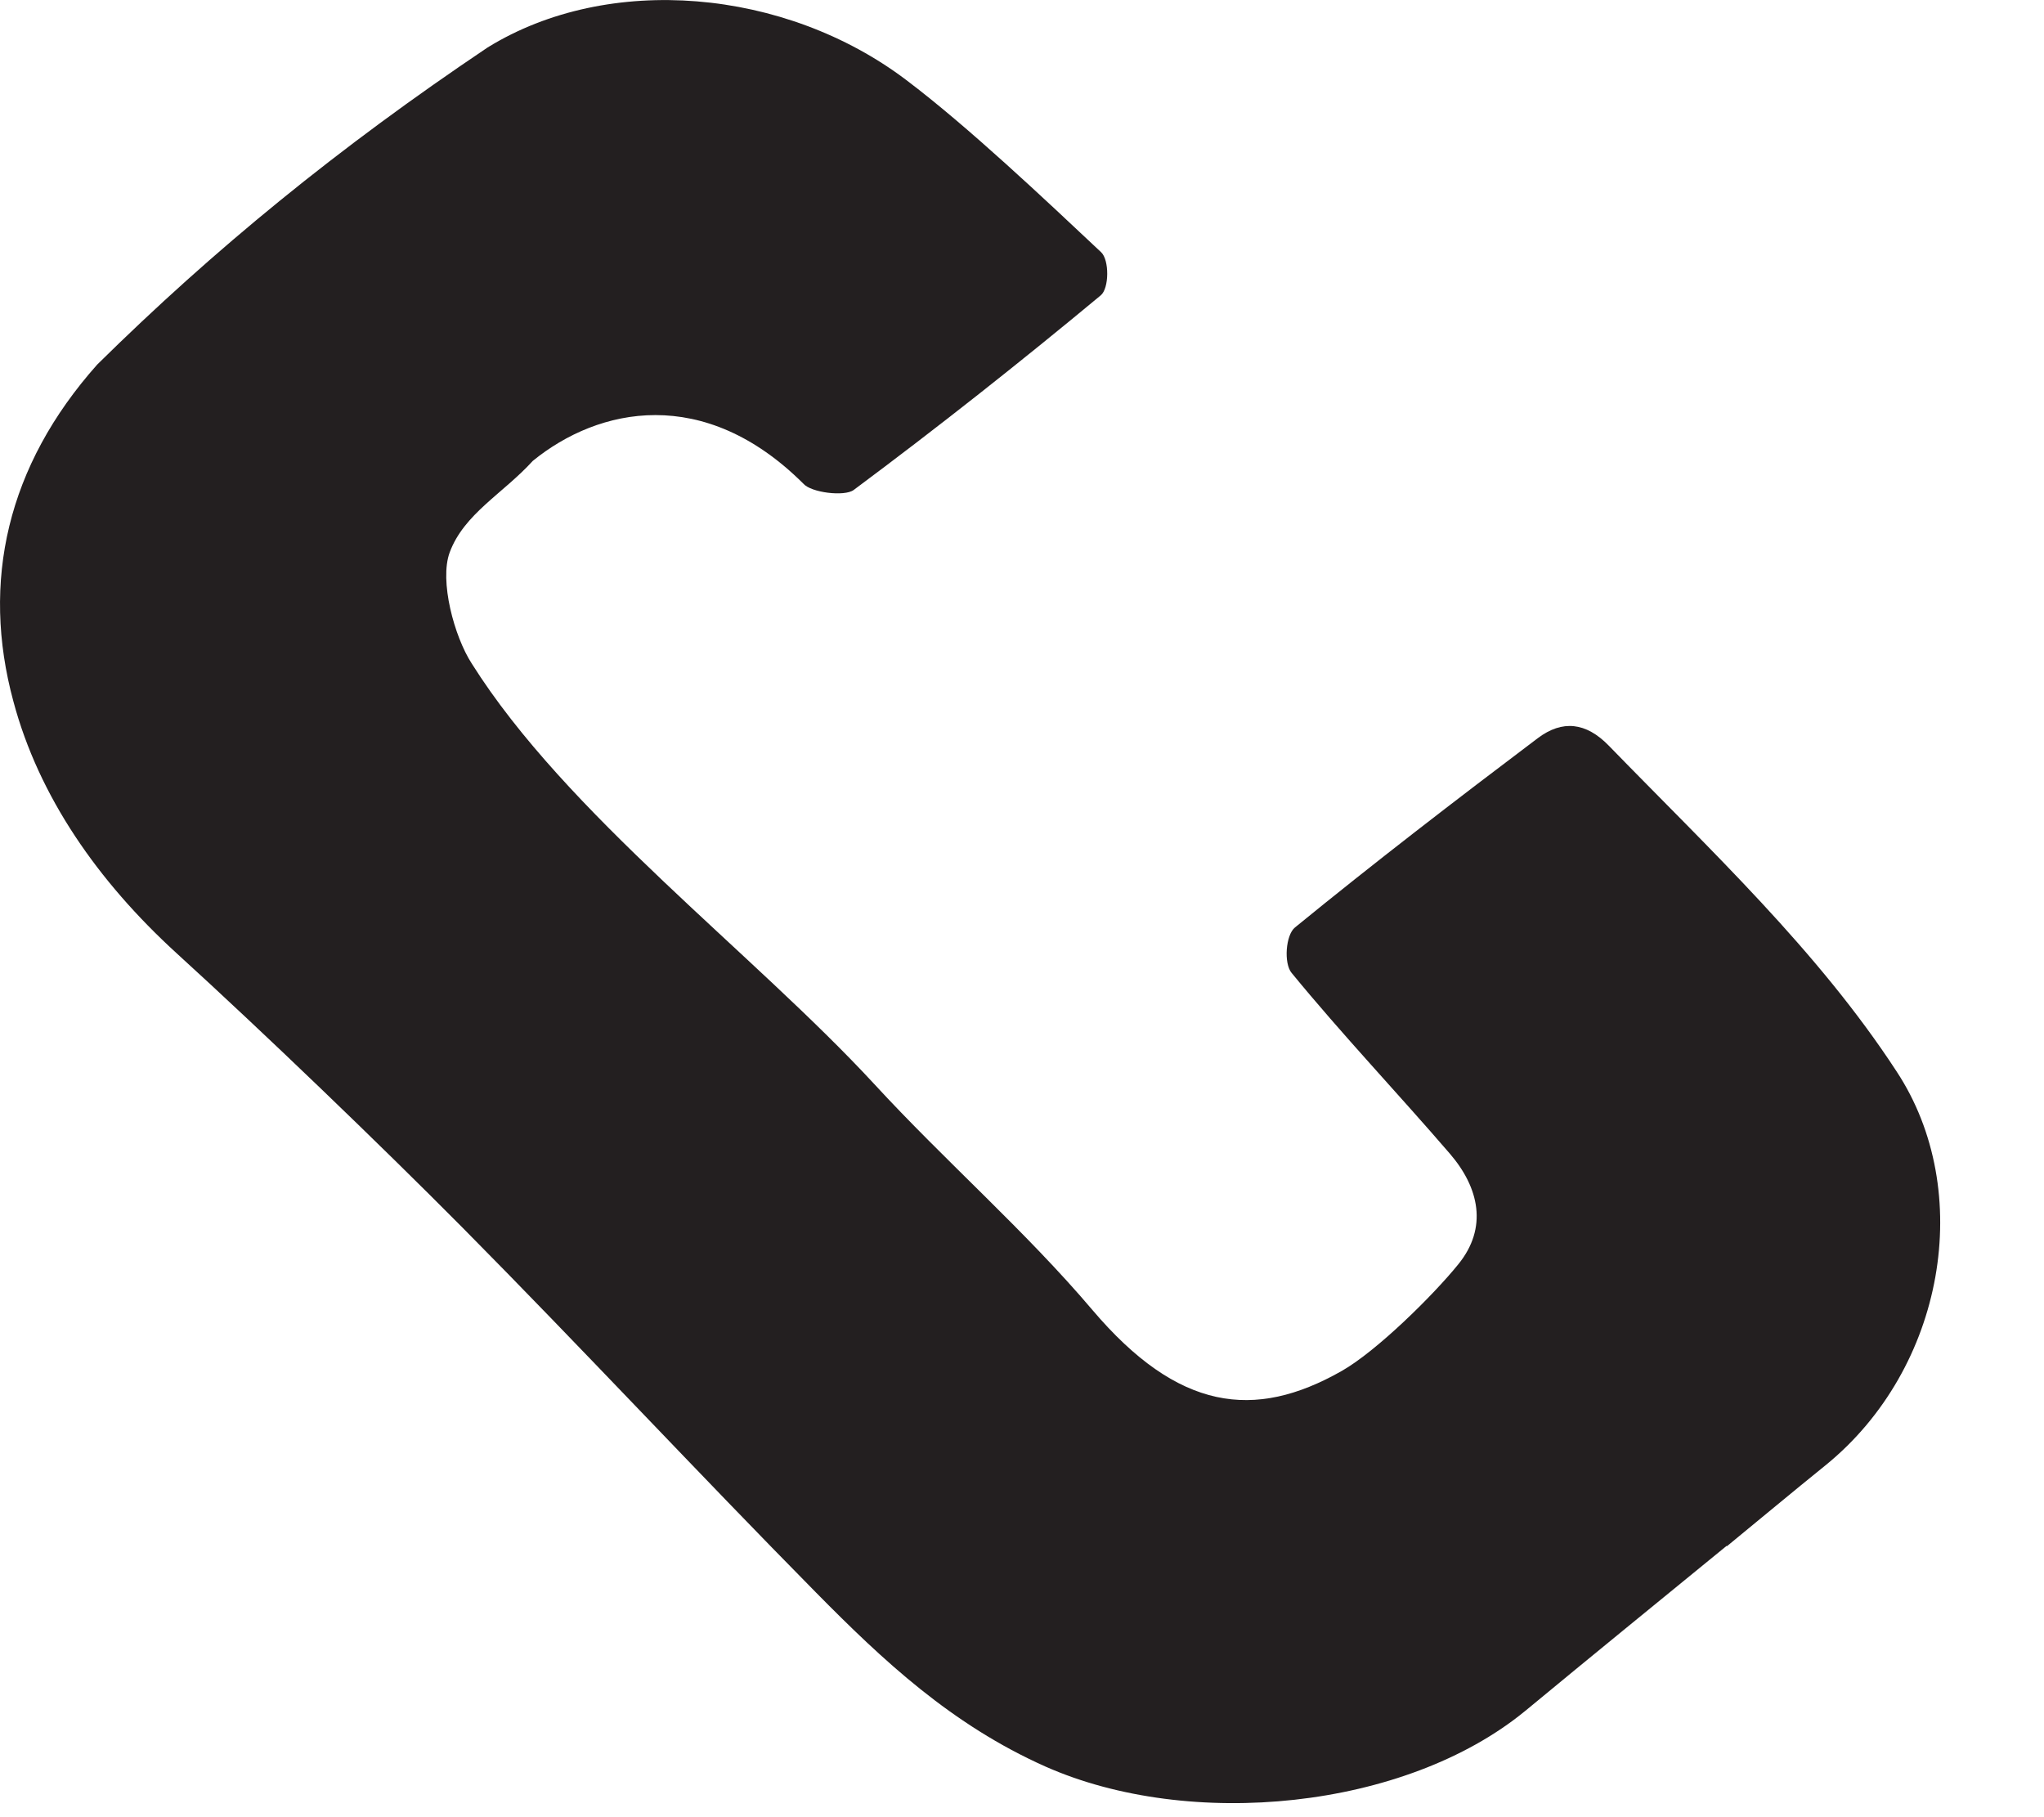 <?xml version="1.0" encoding="utf-8"?>
<svg xmlns="http://www.w3.org/2000/svg" fill="none" height="100%" overflow="visible" preserveAspectRatio="none" style="display: block;" viewBox="0 0 9 8" width="100%">
<path d="M7.602 6.806C7.306 7.048 7.011 7.288 6.716 7.532C6.186 7.967 5.239 8.059 4.603 7.777C4.19 7.593 3.888 7.31 3.594 7.012C3.07 6.481 2.562 5.935 2.037 5.405C1.675 5.04 1.157 4.542 0.777 4.196C0.431 3.88 0.171 3.507 0.059 3.088C-0.084 2.561 0.031 2.051 0.428 1.605C0.941 1.099 1.49 0.65 2.147 0.209C2.68 -0.12 3.457 -0.051 3.99 0.352C4.263 0.558 4.602 0.879 4.848 1.11C4.885 1.144 4.884 1.269 4.847 1.3C4.493 1.594 4.13 1.881 3.759 2.157C3.719 2.187 3.571 2.169 3.537 2.129C3.1 1.694 2.636 1.793 2.346 2.029C2.215 2.173 2.043 2.262 1.98 2.432C1.934 2.557 2 2.802 2.077 2.921C2.493 3.582 3.316 4.195 3.849 4.772C4.161 5.111 4.515 5.419 4.81 5.767C5.187 6.211 5.523 6.254 5.907 6.036C6.061 5.949 6.312 5.701 6.421 5.566C6.552 5.405 6.513 5.229 6.384 5.079C6.154 4.812 5.91 4.555 5.687 4.283C5.652 4.241 5.661 4.116 5.702 4.083C6.051 3.798 6.41 3.522 6.772 3.249C6.879 3.169 6.983 3.179 7.084 3.283C7.532 3.744 8.004 4.185 8.351 4.717C8.698 5.244 8.563 6.024 8.039 6.45C7.893 6.568 7.749 6.688 7.604 6.807L7.602 6.806Z" fill="#231F20" id="Path 143"/>
</svg>